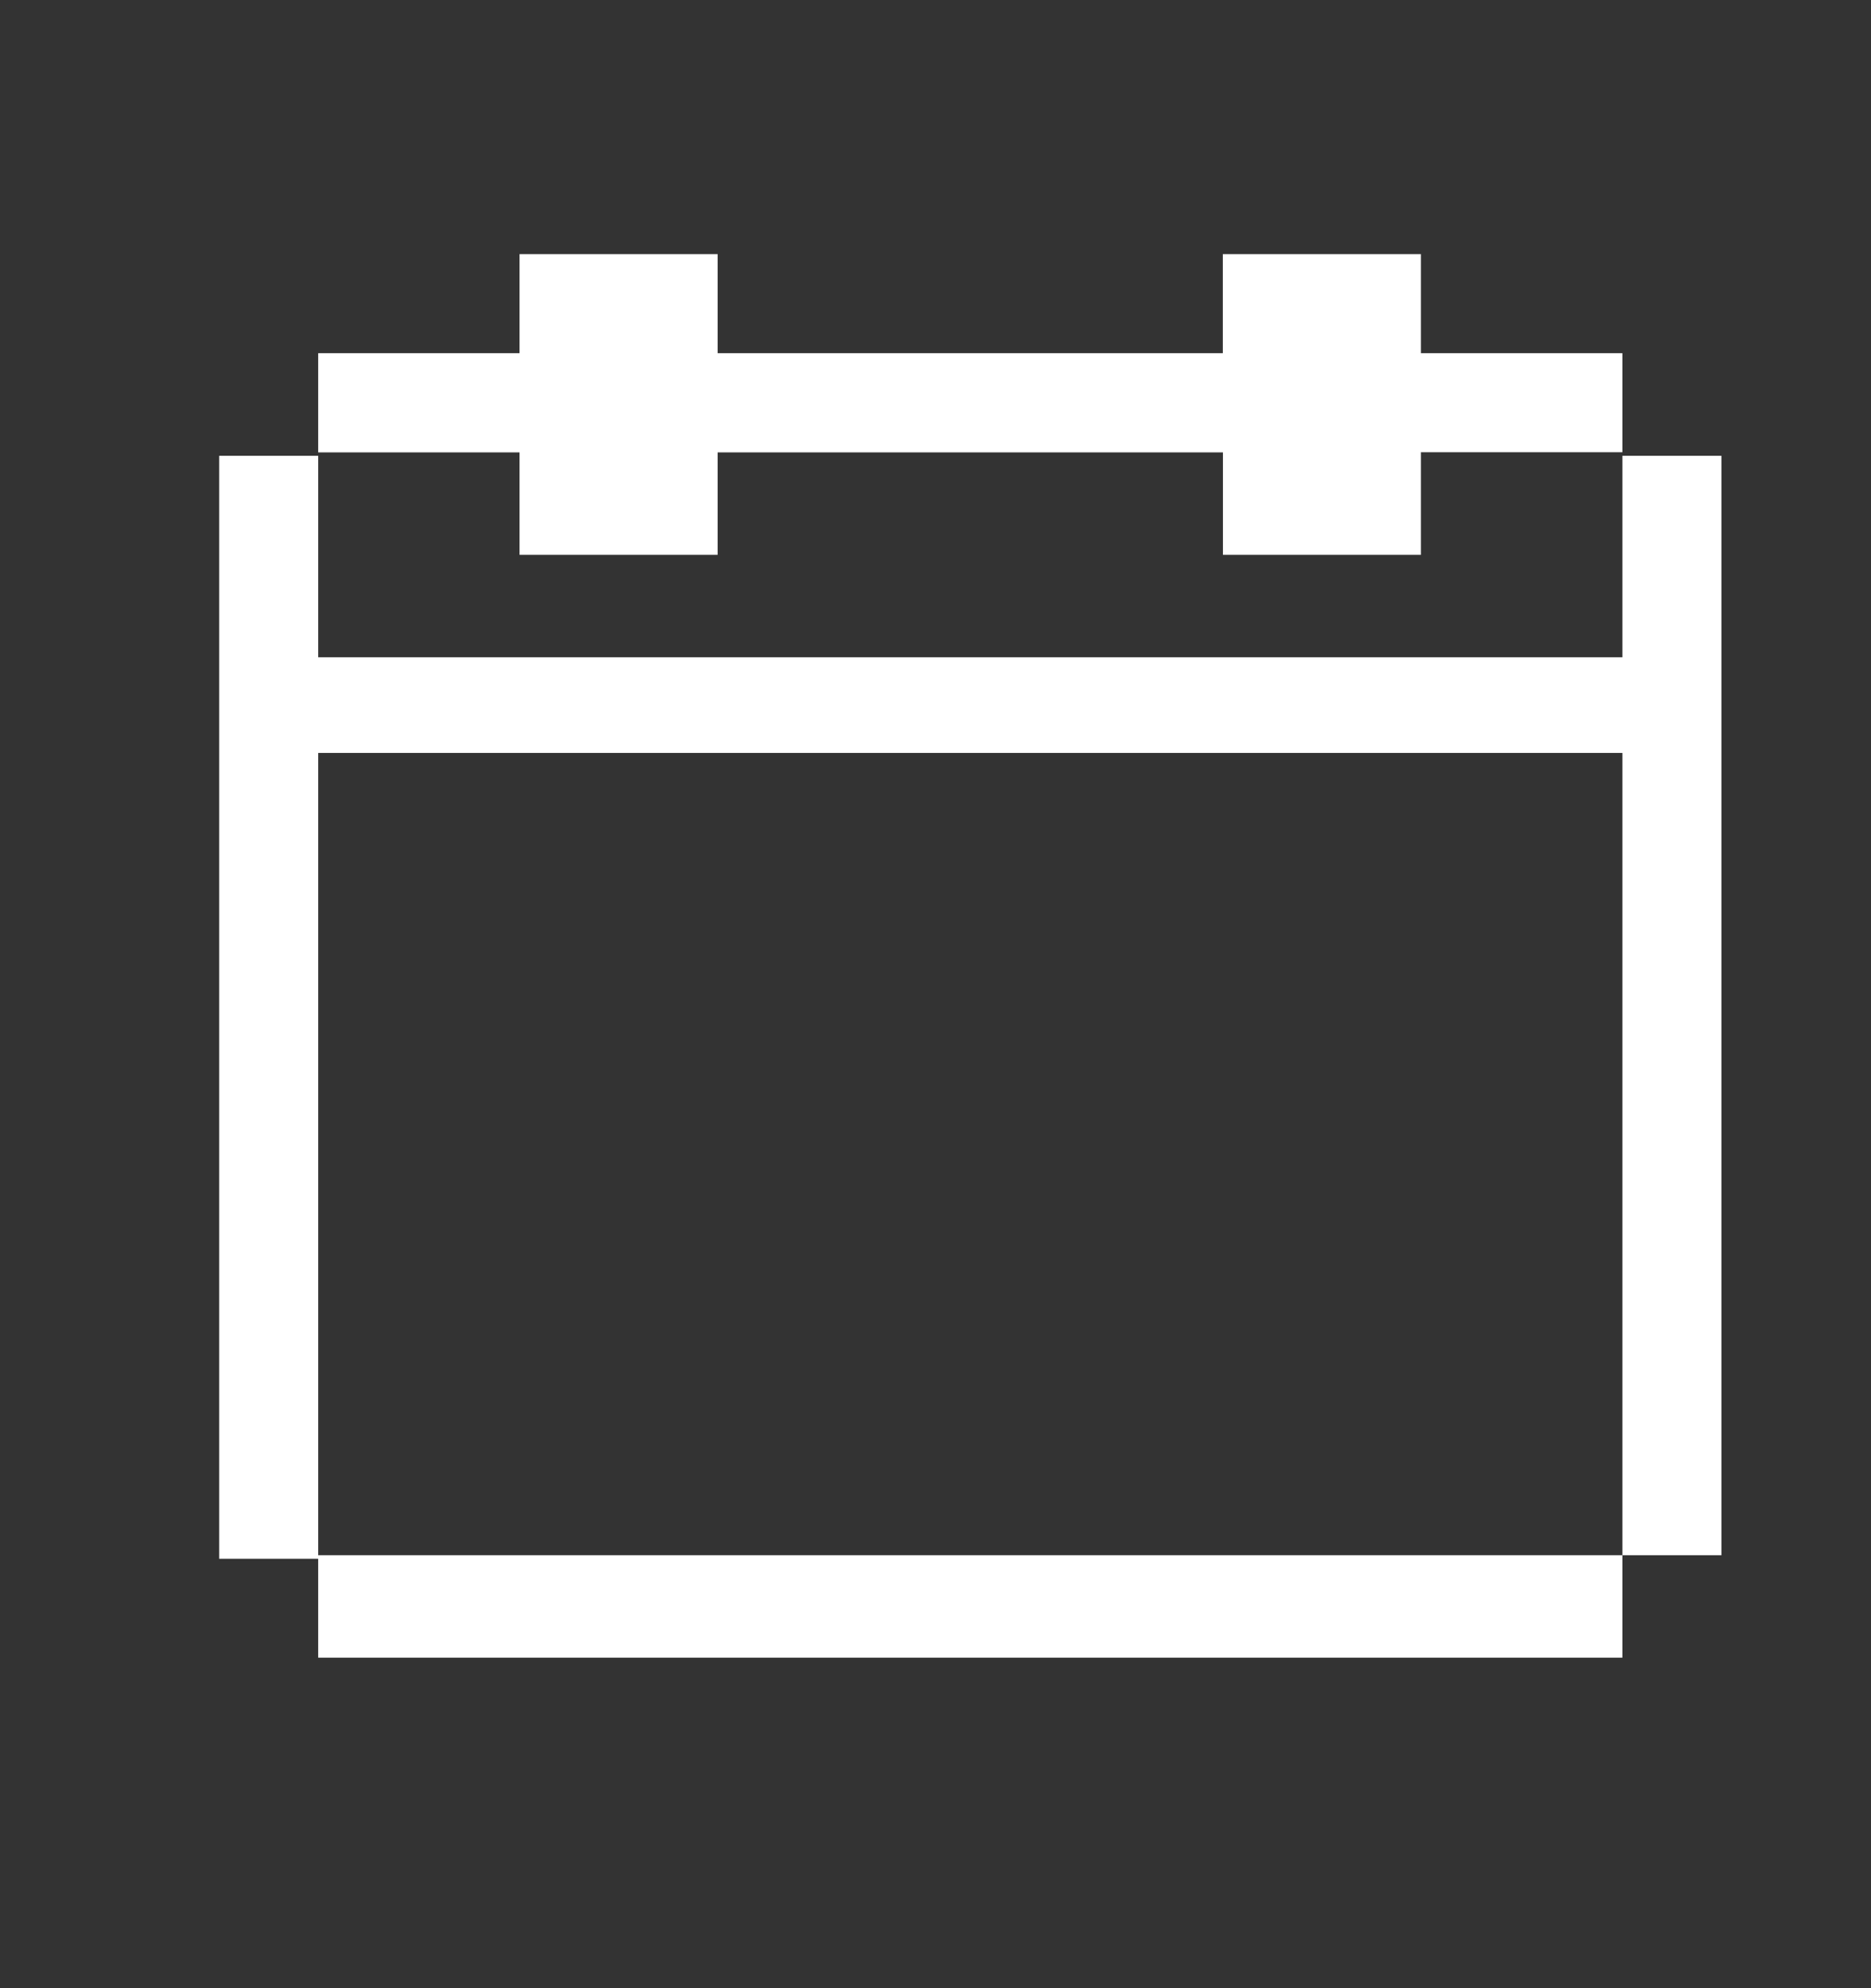 <svg width="16" height="17" fill="none" xmlns="http://www.w3.org/2000/svg"><rect width="100%" height="100%" fill="#333333" stroke="none"/><path d="M12.151 3.868v.876h-1.693v-.876H6.137v.876H4.443v-.876H2.721V3.02h1.722v-.847h1.694v.847h4.32v-.847h1.694v.847h1.723v.847H12.15Zm-9.43.029V5.62h11.153V3.897h.847v9.401h-.847v-6.86H2.721v6.86h11.153v.876H2.721v-.846h-.847V3.897h.847Z" fill="#fff"/></svg>